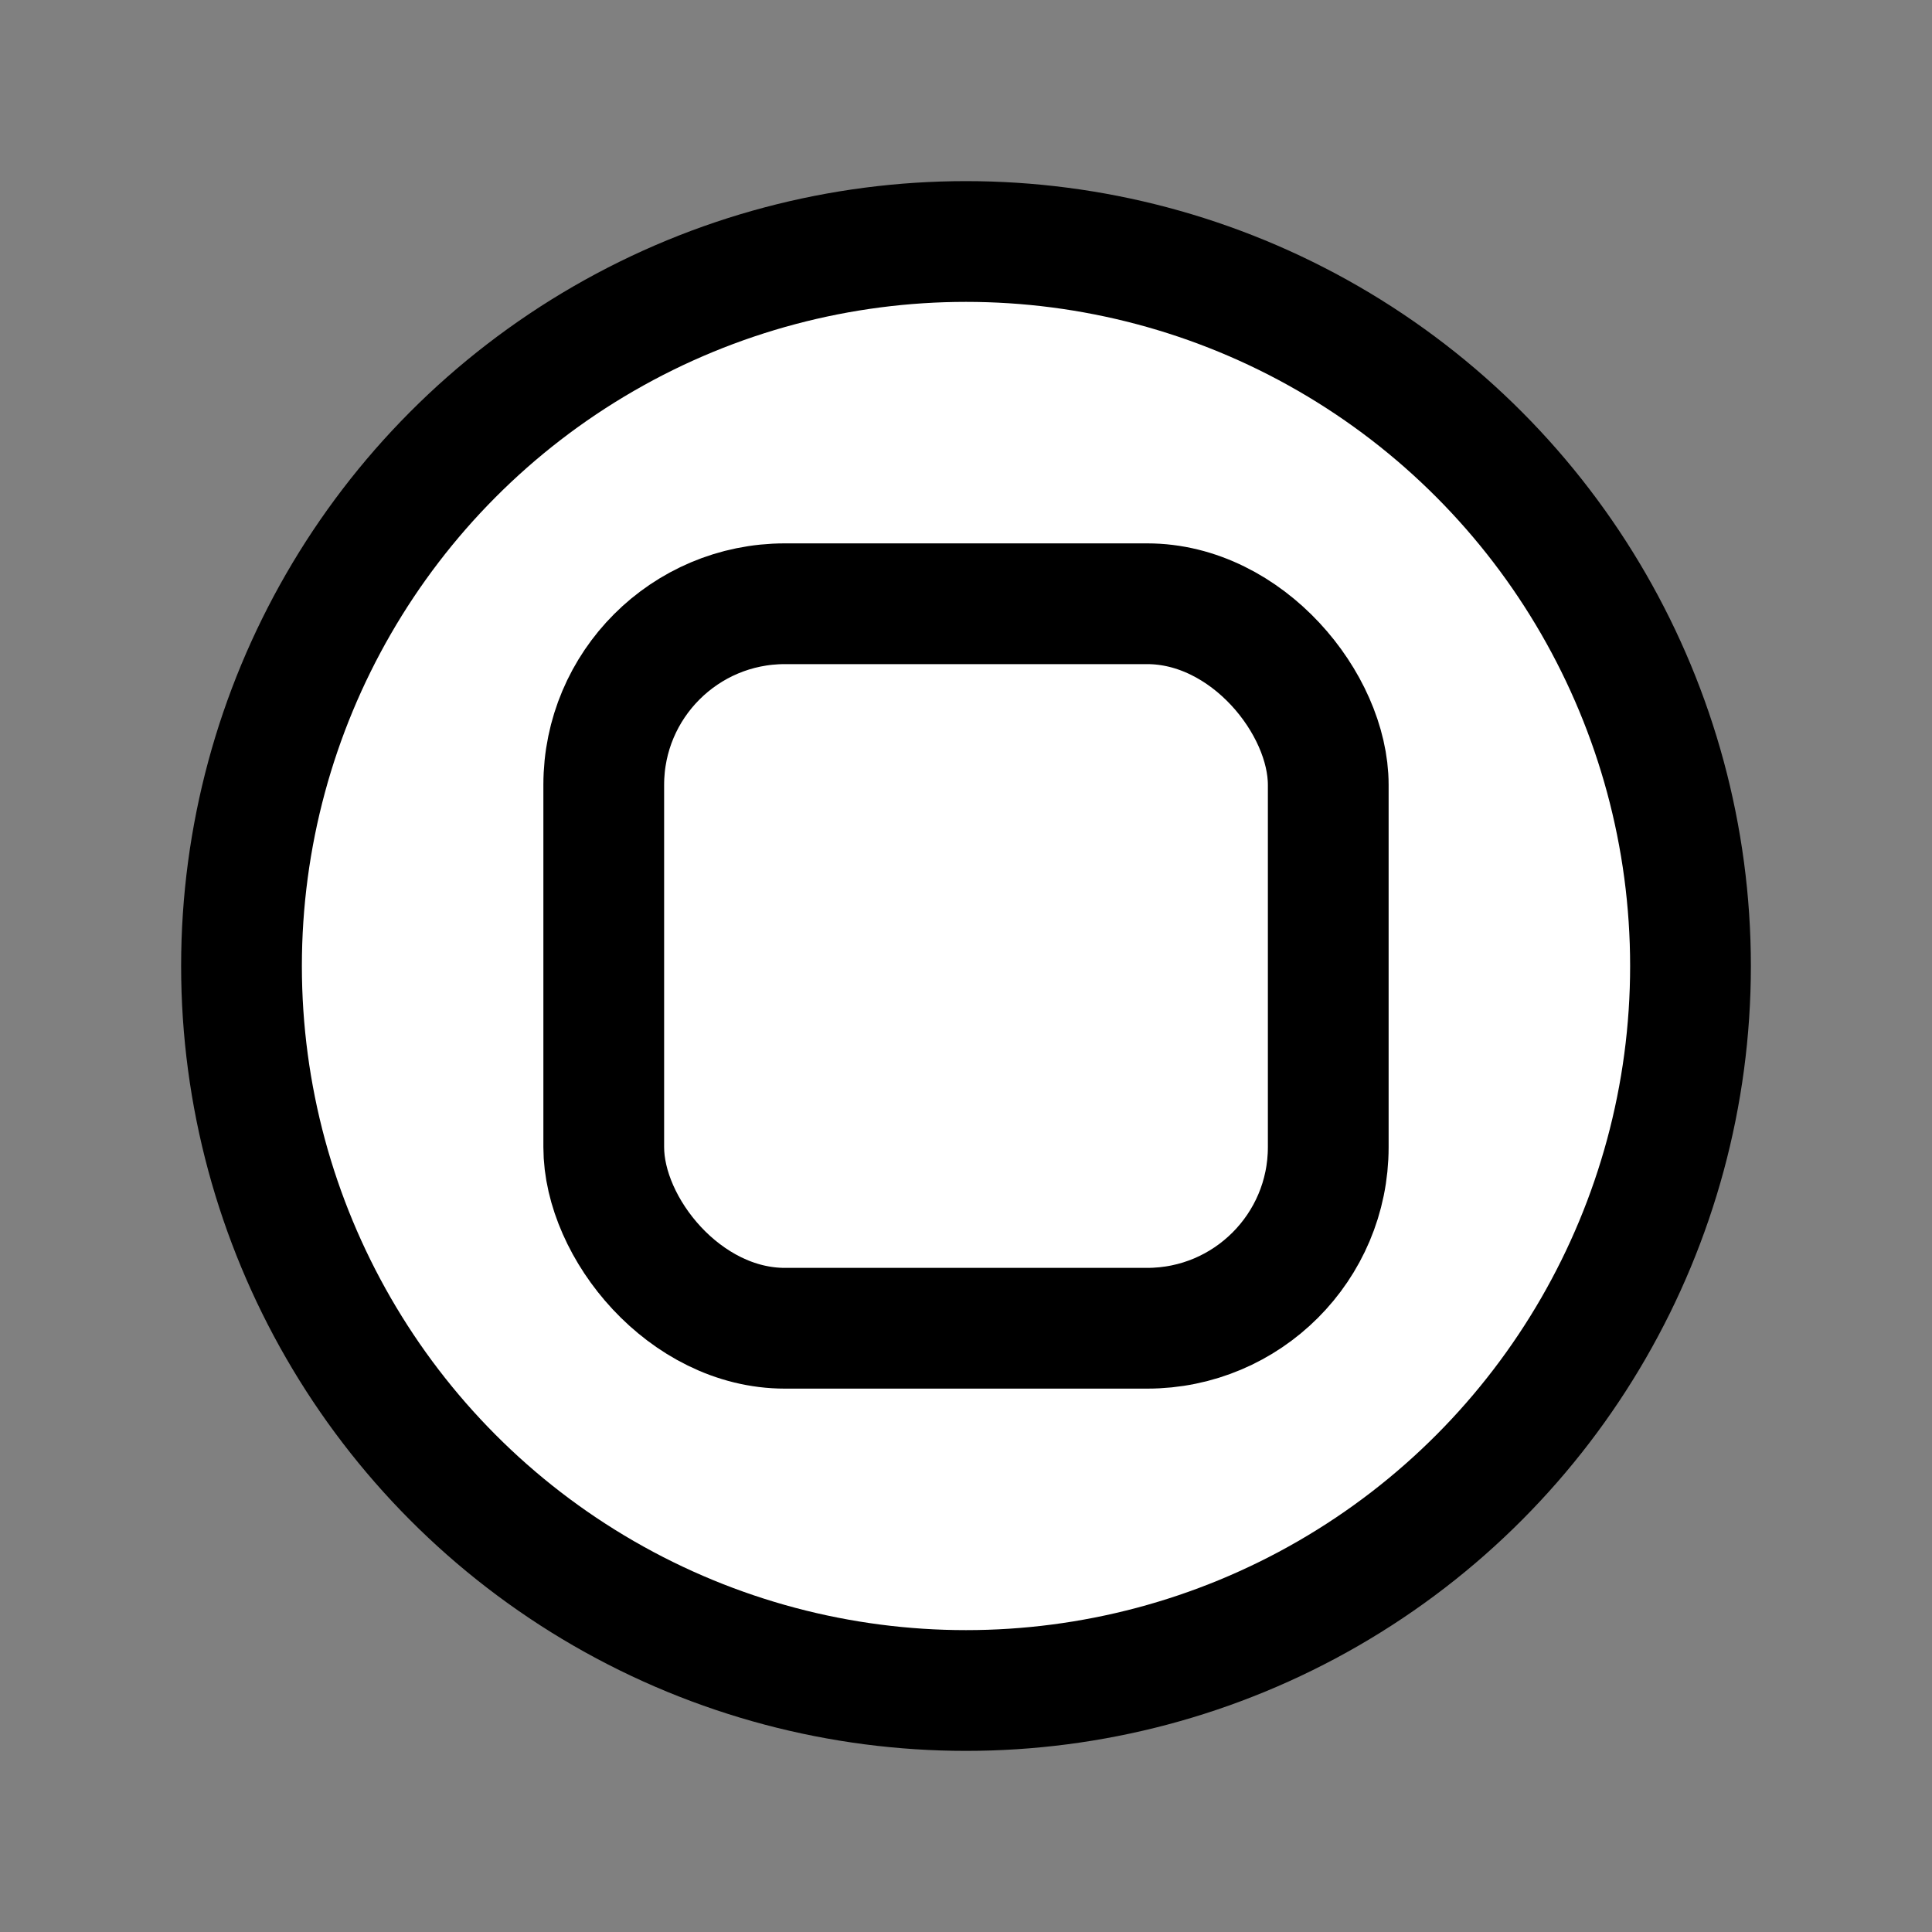 <svg width="64" height="64" viewBox="0 0 64 64" xmlns="http://www.w3.org/2000/svg">
  <rect x="0" y="0" width="64" height="64" fill="#808080" stroke="none"/>
  <circle cx="32" cy="32" r="24" stroke="black" stroke-width="4" fill="#fff"/>
  <rect x="20" y="20" width="24" height="24" rx="6" stroke="black" stroke-width="4" fill="#fff"/>
</svg>

